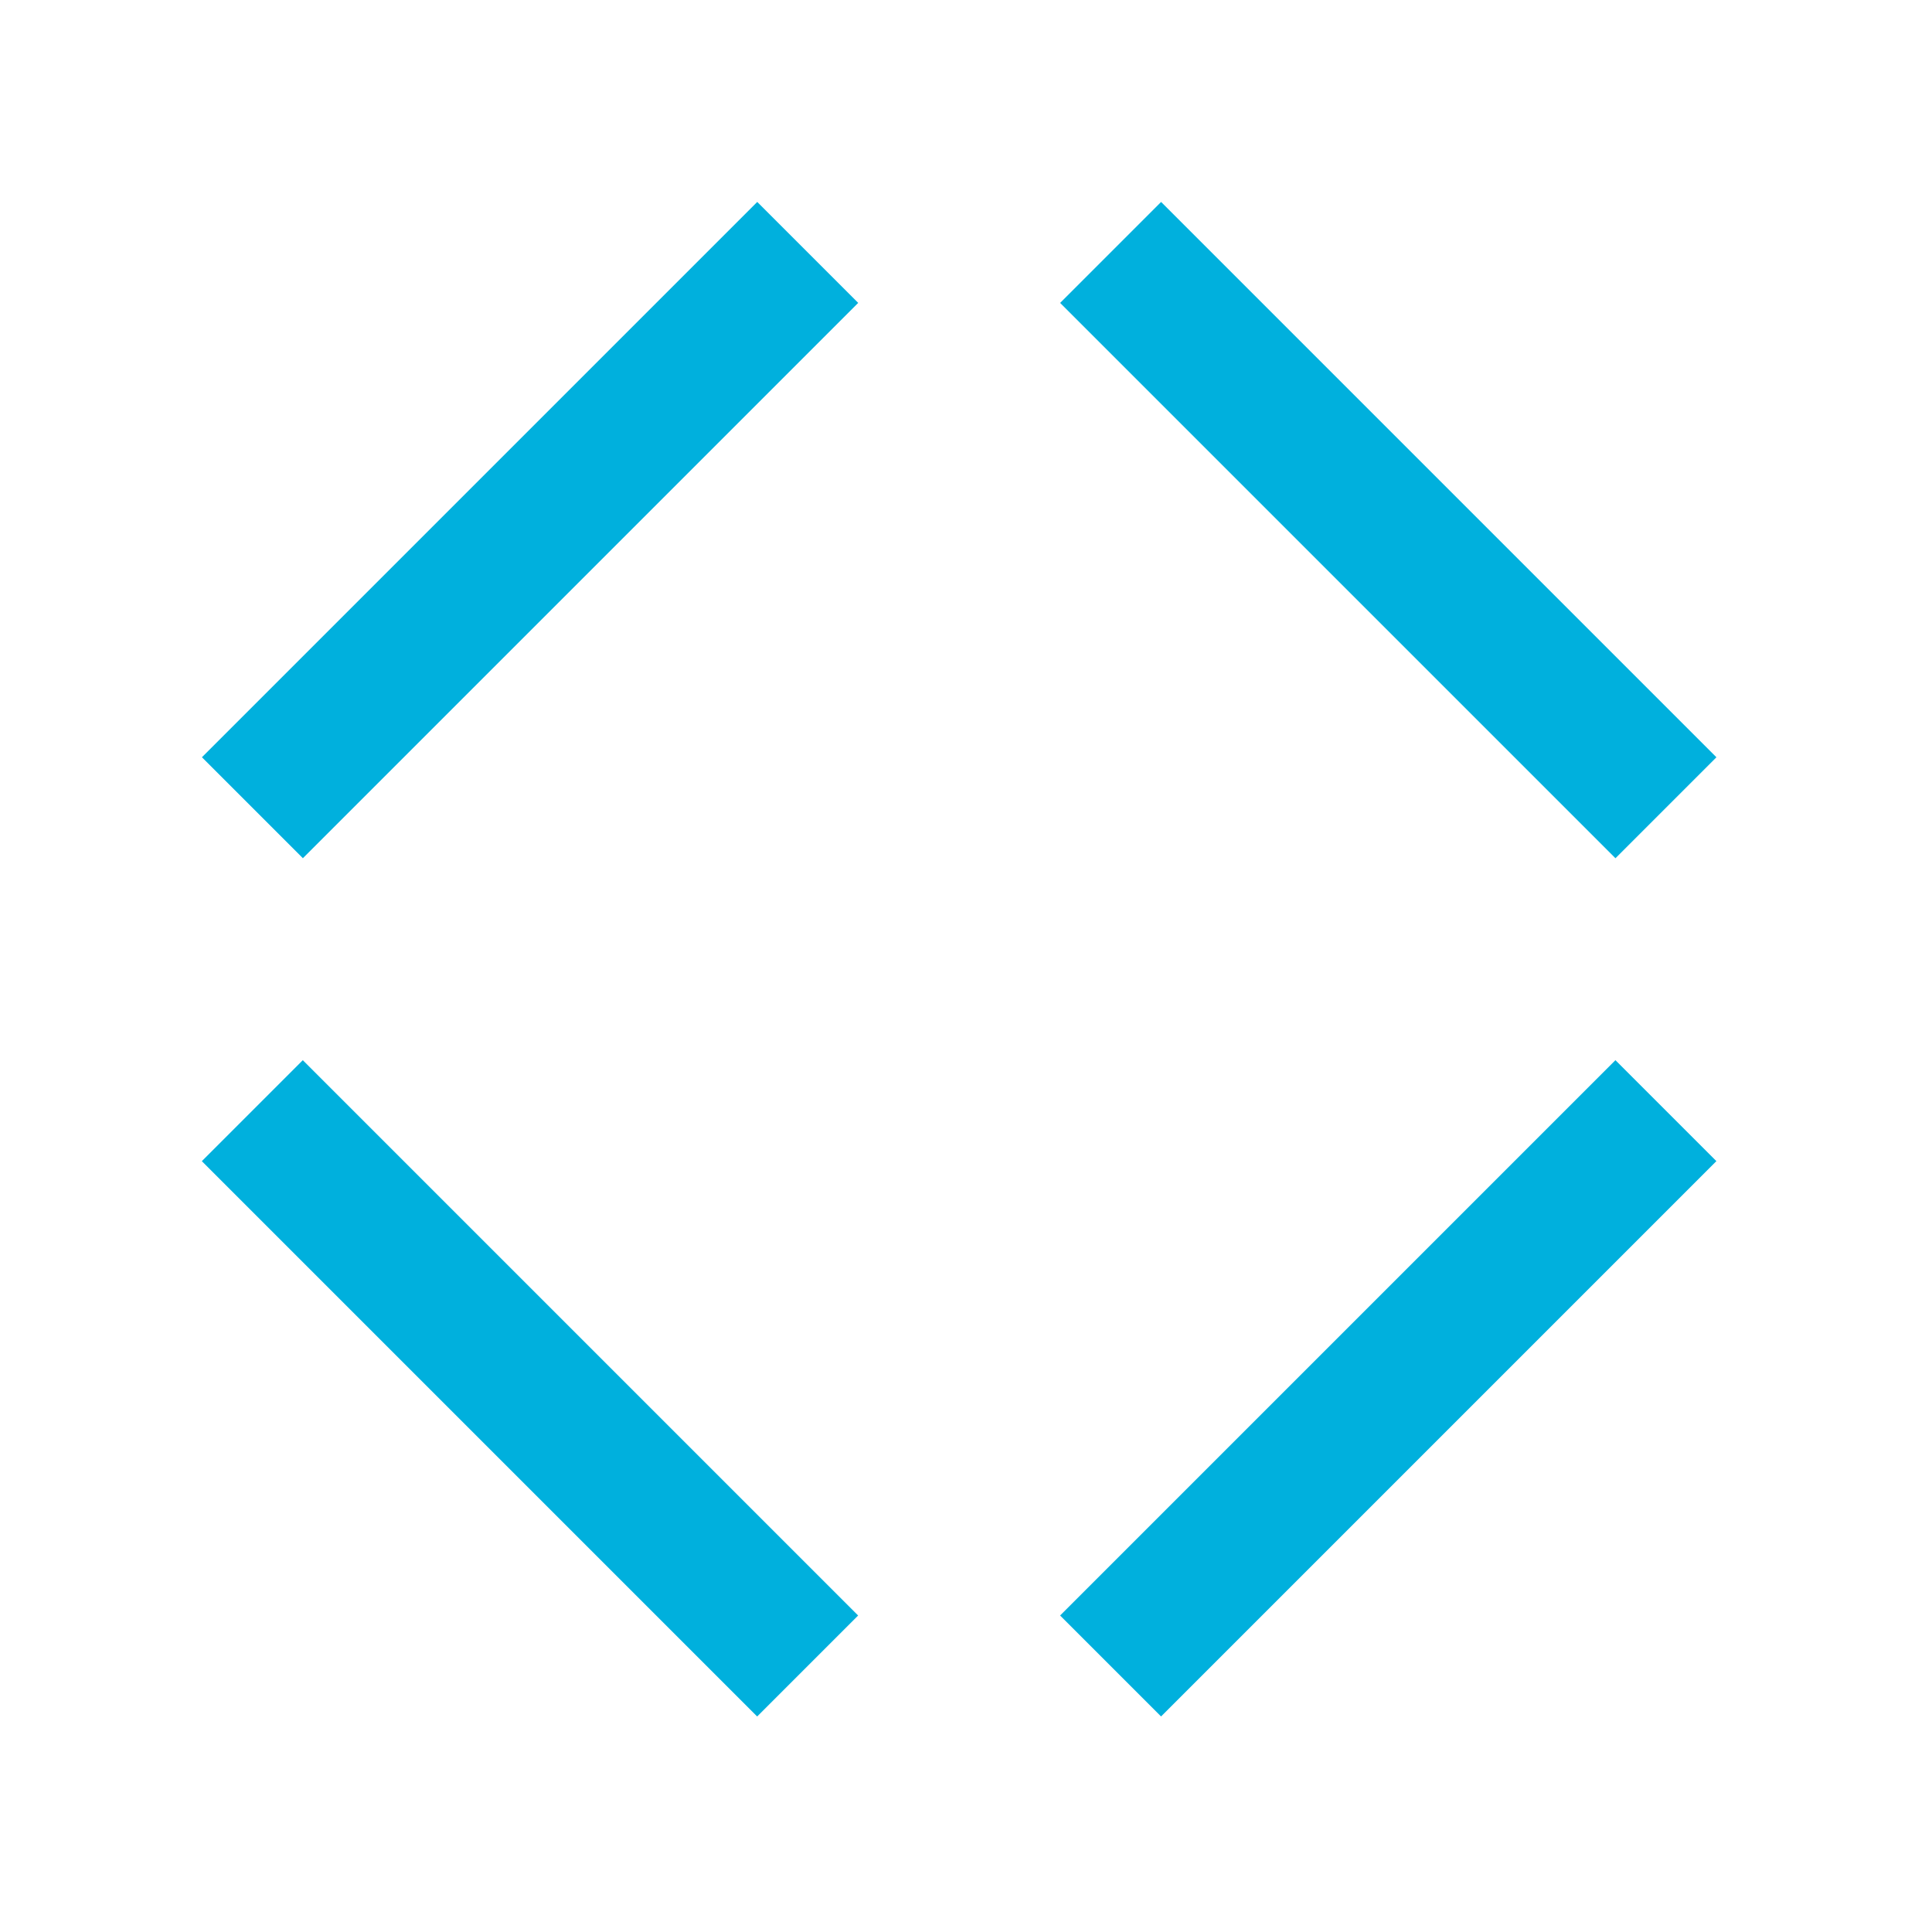 <svg width="63" height="63" viewBox="0 0 63 63" fill="none" xmlns="http://www.w3.org/2000/svg">
<rect x="55.969" y="37.863" width="25.609" height="4.656" transform="rotate(135 55.969 37.863)" fill="#00B0DD"/>
<rect x="27.985" y="9.877" width="25.609" height="4.656" transform="rotate(135 27.985 9.877)" fill="#00B0DD"/>
<rect x="24.69" y="55.972" width="25.609" height="4.656" transform="rotate(-135 24.69 55.972)" fill="#00B0DD"/>
<rect x="52.678" y="27.986" width="25.609" height="4.656" transform="rotate(-135 52.678 27.986)" fill="#00B0DD"/>
</svg>
